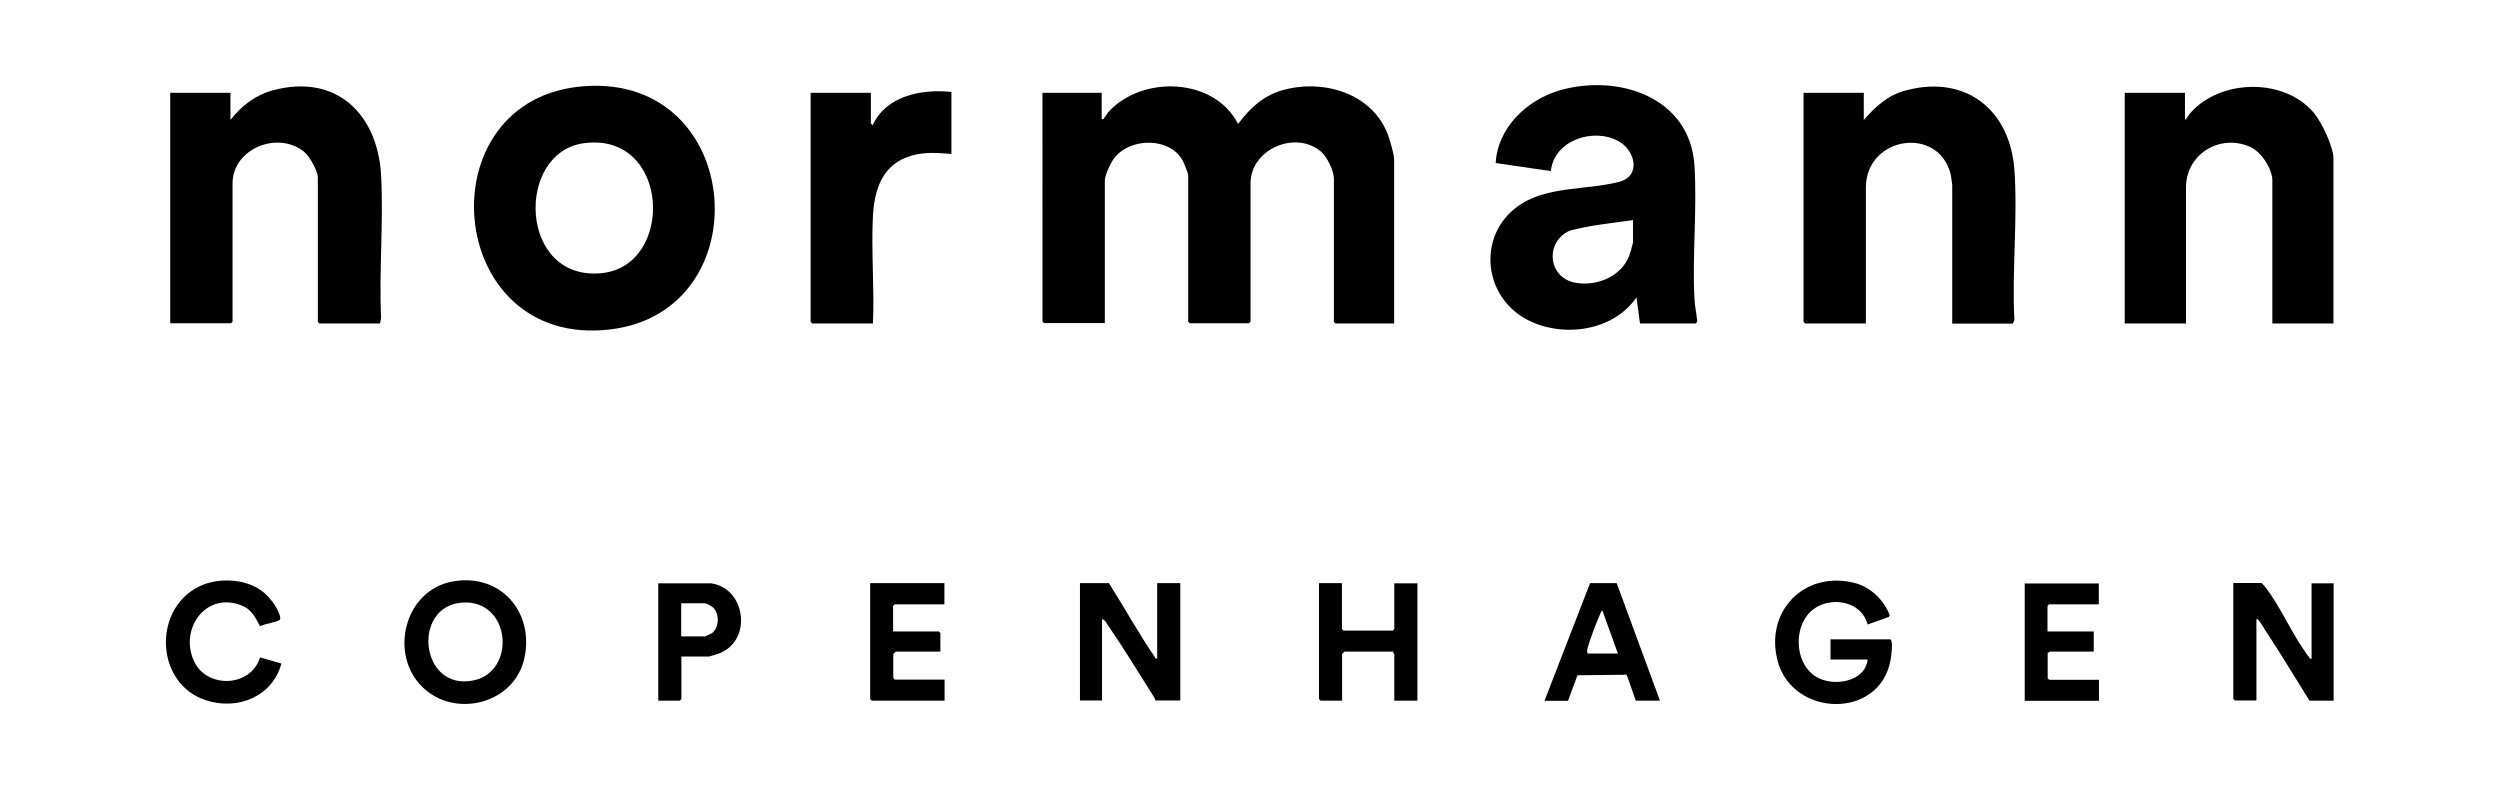 <?xml version="1.0" encoding="UTF-8"?> <svg xmlns="http://www.w3.org/2000/svg" id="Layer_2" data-name="Layer 2" viewBox="0 0 142.76 45.05"><defs><style> .cls-1 { fill: none; } </style></defs><g id="Layer_1-2" data-name="Layer 1"><g><g><path d="M62.93,6.79c.13.03.1-.03.13-.07.09-.1.15-.23.24-.33,1.91-2.1,6.04-1.98,7.4.69.66-.89,1.44-1.62,2.54-1.93,2.3-.65,5.08.15,6,2.5.12.3.37,1.17.37,1.46v9.36h-3.35l-.09-.09v-8.19c0-.43-.39-1.23-.72-1.52-1.45-1.26-4.04-.16-4.04,1.8v7.9l-.09.09h-3.38l-.09-.09v-8.36c0-.12-.25-.73-.33-.87-.76-1.32-2.97-1.28-3.88-.13-.19.24-.55.99-.55,1.28v8.16h-3.47l-.09-.09V5.3h3.38v1.49Z"></path><path d="M33.39,4.92c9.14-.64,10.09,12.85,1.47,13.89-9.52,1.15-10.68-13.25-1.47-13.89ZM33.33,8.18c-3.9.53-3.72,7.87,1.01,7.42,4.22-.4,3.94-8.1-1.01-7.42Z"></path><path d="M93.65,18.47l-.2-1.49c-1.34,1.96-4.27,2.34-6.29,1.25-2.43-1.31-2.8-4.69-.57-6.39,1.64-1.25,4-.96,5.88-1.46,1.28-.34.89-1.81-.05-2.32-1.44-.79-3.68-.05-3.86,1.71l-3.15-.46c.11-2.01,1.77-3.59,3.62-4.14,3.34-.98,7.48.35,7.73,4.28.16,2.48-.13,5.13,0,7.62.02.41.12.86.16,1.27l-.07.13h-3.18ZM93.25,12.57c-1.21.17-2.44.29-3.61.6-1.44.64-1.25,2.71.34,2.98,1.23.21,2.62-.37,3.07-1.58.03-.08.2-.68.2-.71v-1.29Z"></path><path d="M21.71,18.47h-3.47l-.09-.09v-8.25c0-.36-.46-1.18-.75-1.43-1.49-1.27-4.12-.23-4.12,1.77v7.9l-.09.09h-3.47V5.3h3.44v1.55c.64-.82,1.43-1.43,2.45-1.7,3.59-.95,5.94,1.35,6.15,4.82.15,2.68-.12,5.5,0,8.19l-.06.31Z"></path><path d="M111.48,18.47v-7.93l-.08-.55c-.67-2.85-4.85-2.21-4.85.72v7.76h-3.47l-.09-.09V5.3h3.44v1.55c.7-.8,1.39-1.43,2.45-1.7,3.4-.88,5.9,1.14,6.15,4.54.2,2.78-.15,5.79,0,8.59l-.09.2h-3.47Z"></path><path d="M133.26,18.47h-3.5v-8.16c0-.68-.65-1.66-1.28-1.93-1.73-.75-3.65.42-3.65,2.33v7.76h-3.5V5.3h3.44v1.55c.13-.1.21-.28.31-.4,1.73-1.96,5.4-2.02,7.08.03.43.53,1.09,1.91,1.09,2.58v9.42Z"></path><path d="M54.33,5.24v3.55c-.91-.07-1.71-.14-2.58.2-1.41.55-1.82,1.91-1.9,3.32-.11,2.02.09,4.13,0,6.16h-3.47l-.09-.09V5.3h3.44v1.75s.09.1.11.09c.76-1.67,2.8-2.07,4.47-1.89Z"></path><path d="M63.33,33.31c.88,1.39,1.69,2.86,2.62,4.22.04.05,0,.1.13.07v-4.3h1.32v6.7h-1.43c0-.07-.03-.13-.07-.19-.86-1.36-1.74-2.81-2.64-4.12-.07-.11-.19-.33-.33-.33v4.64h-1.26v-6.7h1.66Z"></path><path d="M129.16,33.31c.06.06.12.11.17.18.92,1.16,1.61,2.87,2.54,4.05.04.05,0,.1.13.07v-4.3h1.26v6.7h-1.38c-.84-1.34-1.66-2.71-2.53-4.03-.1-.15-.24-.4-.34-.52-.05-.06-.05-.12-.16-.1v4.64h-1.23l-.09-.09v-6.62h1.63Z"></path><path d="M107.95,36.52c.17.05.05.97.01,1.16-.61,3.42-5.59,3.29-6.45.06-.75-2.84,1.54-5.18,4.4-4.45.9.23,1.68.98,2,1.84l-.05.1-1.21.43c-.41-1.52-2.56-1.69-3.46-.51-.78,1.02-.61,2.83.54,3.51.96.57,2.78.29,2.92-1h-2.12v-1.15h3.41Z"></path><path d="M24.14,39.25c-1.95-1.88-1.05-5.53,1.68-6.04s4.69,1.71,4.13,4.35-3.96,3.48-5.81,1.69ZM26.4,34.41c-2.92.2-2.41,5.1.66,4.44,2.45-.53,2.1-4.63-.66-4.44Z"></path><path d="M76.63,33.31v2.61l.09.09h2.81l.09-.09v-2.61h1.32v6.7h-1.32v-2.66s-.08-.09-.06-.14h-2.78s-.14.13-.14.14v2.66h-1.23l-.09-.09v-6.62h1.32Z"></path><path d="M15.09,33.85c.21.18.53.56.66.8.08.13.35.65.22.75-.16.13-.89.23-1.12.36-.27-.5-.48-.96-1.04-1.18-2.04-.83-3.59,1.33-2.73,3.18.74,1.58,3.24,1.49,3.77-.22l1.22.35c-.51,1.89-2.5,2.69-4.31,2.1-2.98-.97-3.06-5.44-.16-6.6,1.06-.42,2.58-.31,3.47.45Z"></path><path d="M88.2,40.01l2.6-6.71h1.52s2.47,6.71,2.47,6.71h-1.38l-.52-1.48-2.81.03-.54,1.46h-1.35ZM92.39,37.32l-.89-2.46c-.06.04-.08.11-.11.17-.17.35-.69,1.72-.75,2.06-.01.07-.03.23.06.23h1.69Z"></path><path d="M53.93,33.31v1.2h-2.84l-.09.09v1.46h2.61l.09.09v1.06h-2.55s-.14.13-.14.14v1.37l.09.09h2.84v1.2h-4.16l-.09-.09v-6.62h4.24Z"></path><path d="M119.85,33.31v1.2h-2.84l-.09.09v1.46h2.64v1.15h-2.49s-.09.08-.14.06v1.46l.09.09h2.84v1.2h-4.24v-6.7h4.24Z"></path><path d="M40.6,33.31c1.98.27,2.38,3.23.5,3.99-.08.03-.57.19-.61.19h-1.58v2.43l-.09.09h-1.23v-6.7h3.01ZM38.91,36.34h1.35s.35-.15.39-.18c.42-.31.45-1.09.09-1.45-.09-.09-.38-.26-.49-.26h-1.35v1.89Z"></path></g><rect class="cls-1" width="142.76" height="45.05"></rect></g></g></svg> 